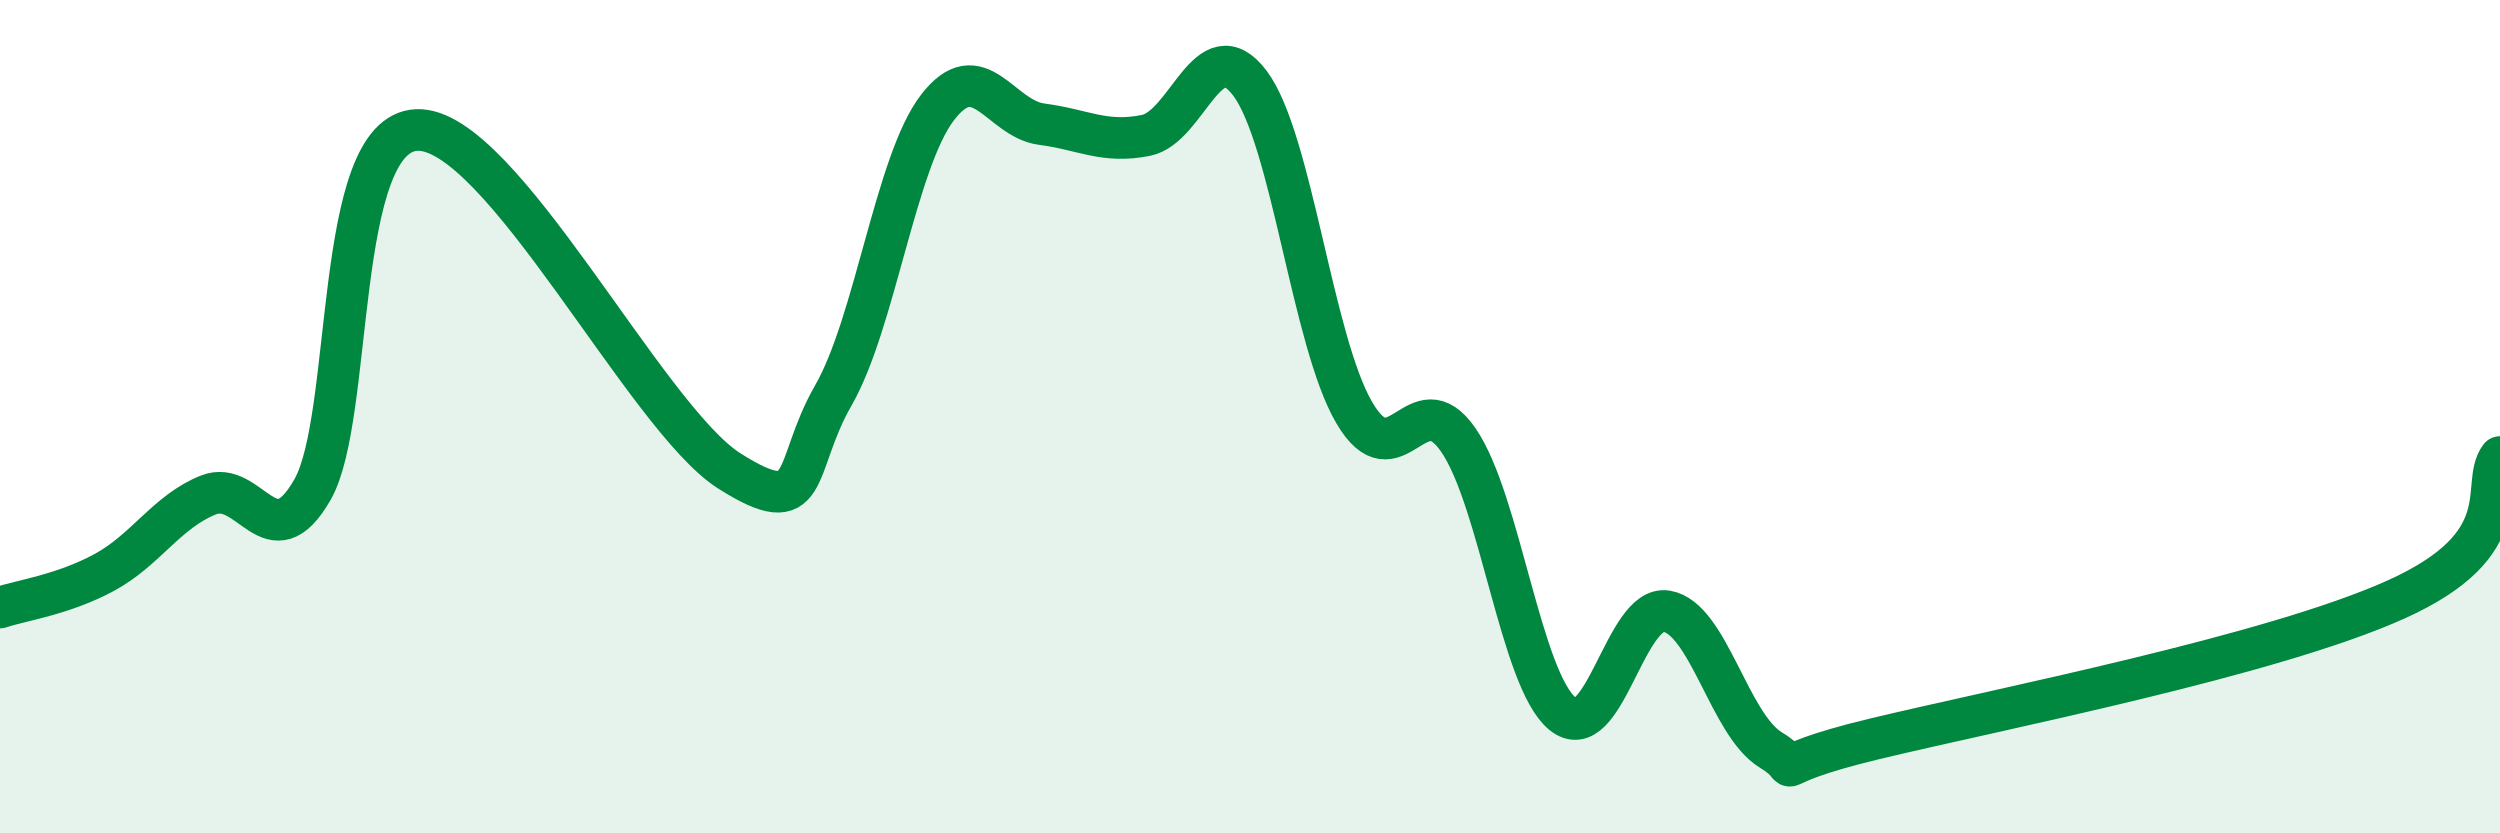 
    <svg width="60" height="20" viewBox="0 0 60 20" xmlns="http://www.w3.org/2000/svg">
      <path
        d="M 0,14.58 C 0.5,14.41 1.5,14.28 2.5,13.74 C 3.5,13.2 4,12.28 5,11.88 C 6,11.48 6.5,13.5 7.5,11.75 C 8.5,10 8,3.21 10,3.12 C 12,3.03 15.5,10.03 17.5,11.3 C 19.5,12.57 19,11.23 20,9.49 C 21,7.75 21.5,3.88 22.5,2.58 C 23.5,1.28 24,2.85 25,2.98 C 26,3.11 26.5,3.45 27.5,3.25 C 28.5,3.05 29,0.67 30,2 C 31,3.33 31.5,8.19 32.5,9.9 C 33.5,11.61 34,9.11 35,10.56 C 36,12.01 36.5,16.31 37.5,17.13 C 38.5,17.95 39,14.5 40,14.67 C 41,14.84 41.5,17.39 42.5,18 C 43.5,18.61 42,18.45 45,17.73 C 48,17.01 54.5,15.74 57.5,14.39 C 60.5,13.04 59.5,11.65 60,10.97L60 20L0 20Z"
        fill="#008740"
        opacity="0.1"
        stroke-linecap="round"
        stroke-linejoin="round"
      />
      <path
        d="M 0,14.58 C 0.5,14.41 1.5,14.28 2.5,13.74 C 3.5,13.2 4,12.28 5,11.88 C 6,11.48 6.5,13.5 7.5,11.75 C 8.5,10 8,3.21 10,3.12 C 12,3.03 15.5,10.03 17.5,11.3 C 19.5,12.57 19,11.23 20,9.49 C 21,7.75 21.5,3.88 22.5,2.58 C 23.5,1.28 24,2.85 25,2.98 C 26,3.11 26.5,3.45 27.5,3.25 C 28.5,3.05 29,0.67 30,2 C 31,3.33 31.5,8.19 32.5,9.9 C 33.5,11.61 34,9.11 35,10.56 C 36,12.01 36.5,16.31 37.5,17.13 C 38.5,17.95 39,14.5 40,14.67 C 41,14.84 41.5,17.39 42.5,18 C 43.5,18.61 42,18.45 45,17.73 C 48,17.01 54.5,15.74 57.5,14.39 C 60.5,13.04 59.5,11.65 60,10.97"
        stroke="#008740"
        stroke-width="1"
        fill="none"
        stroke-linecap="round"
        stroke-linejoin="round"
      />
    </svg>
  